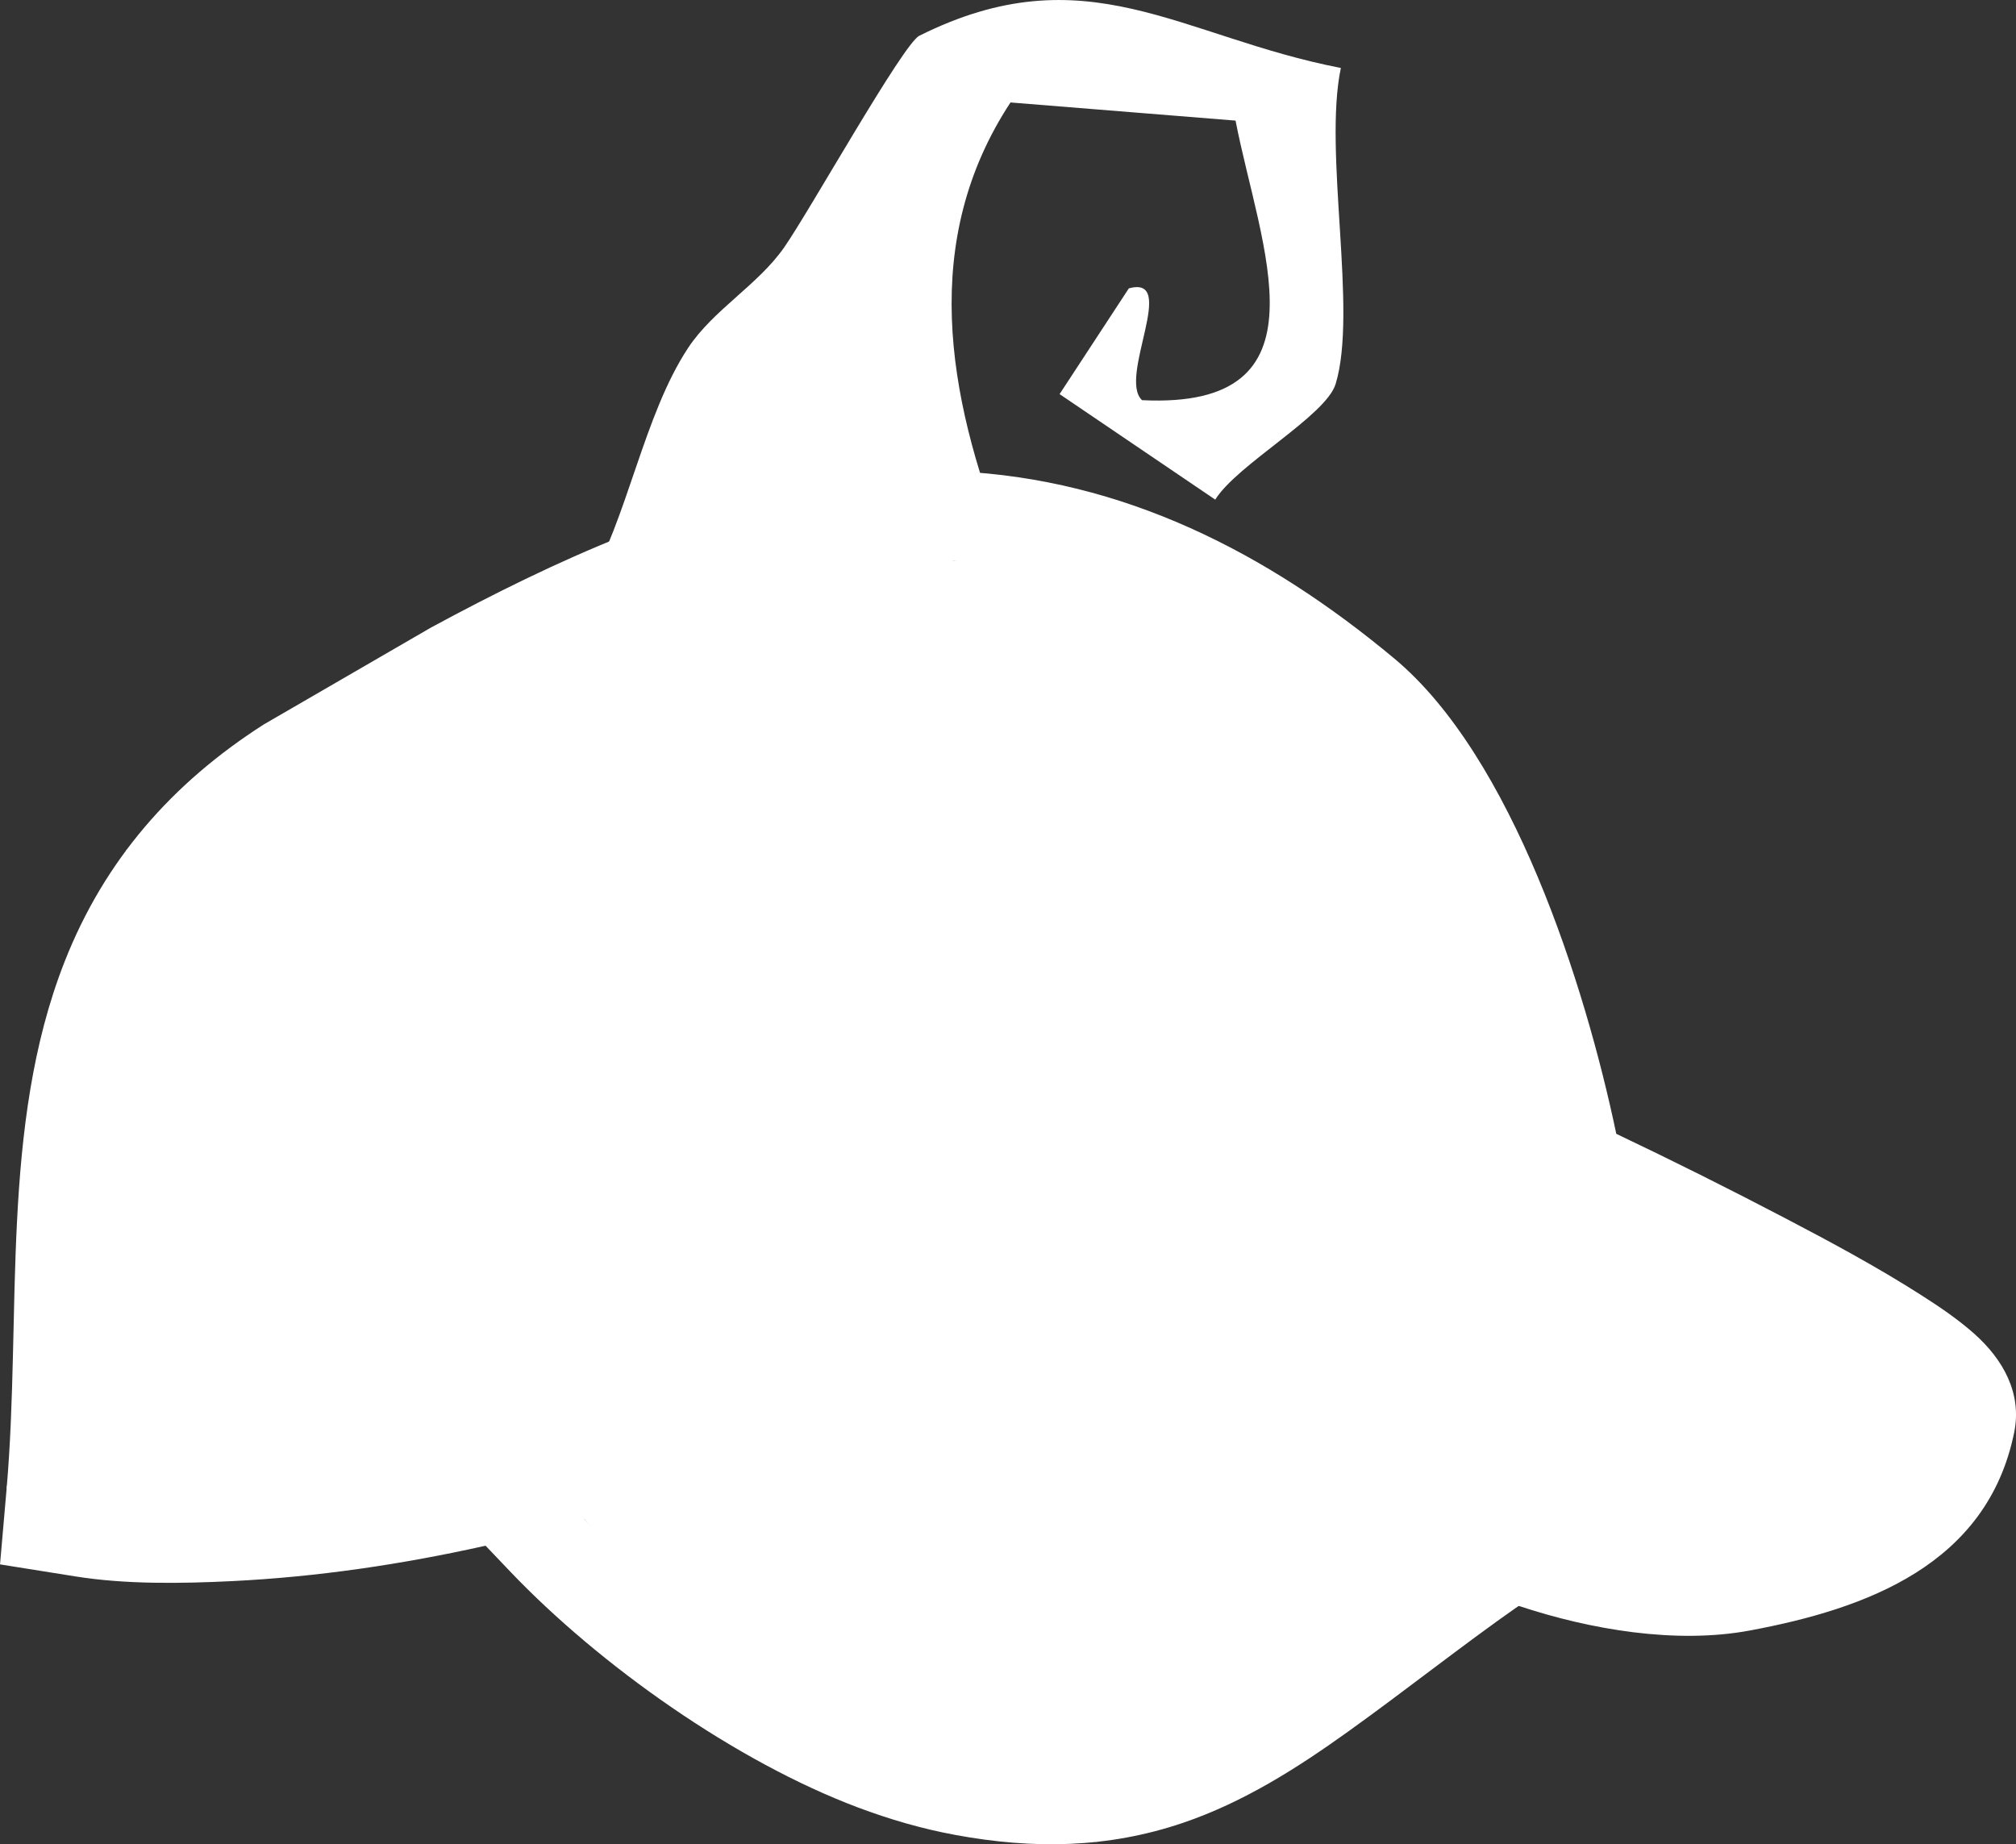 <svg viewBox="0 0 568.75 520.37" xmlns="http://www.w3.org/2000/svg" data-name="Capa 2" id="Capa_2">
  <rect x="0" y="0" width="568.75" height="520.37" fill="#333333" stroke="none"/>
  <defs>
    <style>
      .cls-1 {
        fill-rule: evenodd;
      }

      .cls-1, .cls-2 {
        fill: #fff;
      }
    </style>
  </defs>
  <g data-name="Capa 1" id="Capa_1-2">
    <g>
      <g id="Layer_1">
        <path d="M175.72,151.23c2.58-23.98,22.2-43.03,46.42-44.69,19.64-1.35,38.39,9.21,47.65,26.44,47.15,2.14,87.73,22.95,123.55,52.81,33.33,27.77,53.85,92.13,62.64,134.12,15.88,7.56,31.62,15.42,47.2,23.57,13.23,6.92,26.42,14,39,22.05,5.12,3.27,10.23,6.74,14.78,10.78,8.08,7.18,13.54,16.76,11.28,27.85-7.62,37.39-41.78,49.76-74.49,55.88-20.92,3.92-45.16-.24-65.31-6.94-16.34,11.46-31.96,23.9-48.19,35.53-14.5,10.39-29.57,19.95-46.56,25.71-21.19,7.19-42.26,7.44-64.11,3.41-9.41-1.73-18.63-4.41-27.58-7.78-34.38-12.93-72.8-40.03-98.1-66.59l-6.91-7.25c-23.5,5.25-47.47,8.81-71.52,9.99-14.34.7-29.96.95-44.14-1.32l-21.32-3.4,1.87-21.51C6.09,371.15,0,317.77,18.19,271.43c11.27-28.72,30.33-50.44,56.19-67l.08-.05,47.16-27.33c17.58-9.5,35.53-18.43,54.1-25.82h0ZM164.78,428.57c7.31,7.34,15.74,14.5,23.68,20.82,18.7,14.86,40.03,28.48,62.43,36.9,7.54,2.84,15.33,5.12,23.26,6.58,17.58,3.23,34.35,3.29,51.4-2.49,14.49-4.92,27.6-13.46,39.95-22.32,16.36-11.73,32.11-24.22,48.6-35.83,29.82-20.98,73.17-44.73,111.23-35.57,9.67,2.33,10.53,10.92,8.51,19.04,4.41-5.31,8.57-11.54,9.59-16.53-.15-2.81-13.4-11.4-15.68-12.85-11.65-7.38-24.07-14.05-36.29-20.44-18.68-9.77-37.78-19.21-56.9-28.11l-1-.46-.19-1.08c-1.51-8.62-3.58-17.42-5.72-25.9-4.62-18.33-10.31-36.74-17.59-54.19-7.3-17.49-18.15-38.62-32.92-50.92-36.19-30.16-76.53-49.65-124.5-46.86l-2.2.13-.03-2.2c0-.48-.02-.96-.05-1.43-.94-13.63-12.86-24.01-26.48-23.08-13.11.9-23.22,11.96-23.14,24.94,11.31-3.76,28.49-8.19,39.07-4.84,2.34.74,4.62,1.8,6.52,3.36l3.92,3.21-5.03.52c-46.21,4.78-91.91,29-131.81,51.58-3.38,4.75-6.56,11.39-8.79,16.63-6.38,14.91-10.12,31.08-11.41,47.23-1.22,15.38-1.66,30.98-1.97,46.41-.48,23.95-.53,48.02-.2,71.98l.03,1.92-3.82.41-.38-1.88c-2.17-10.72-3.82-21.85-5.27-32.69-3.12-23.46-5.12-47.44-4.99-71.11.02-3.27.08-6.55.19-9.82.56-16.62,2.26-34.41,6.52-50.76-18.97,13.21-32.95,29.84-41.56,51.79-8.23,20.98-10.57,44.09-11.62,66.44-1.15,24.35-.9,48.67-2.88,72.99,2.72.35,5.56.54,8.24.71,9.54.59,19.2.52,28.74.05,35.59-1.74,71.6-9.15,105.59-19.61,18.81-5.8,37.1-12.7,55.28-20.24,16.27-6.75,32.37-13.94,48.7-20.56,16.99-6.89,34.09-13.01,51.85-17.65,20.47-5.35,41.19-8.59,62.3-10.06l1.98-.14.51,3.94-1.95.38c-42.29,8.15-77.25,25.54-114.88,45.45-17.48,9.25-34.91,18.54-52.97,26.63-18.13,8.11-36.59,14.83-55.85,19.59h0Z" class="cls-1"></path>
      </g>
      <path d="M1.87,419.9l33.72-179.96,140.14-88.72c20.34-9.95,40.69-19.9,61.03-29.86,10.73,12.3,21.46,24.6,32.19,36.9,13.41-1.94,39.4-3.78,68.81,7.1,43.98,16.26,66.02,50.01,72.6,61.03,13.24,35.9,26.47,71.8,39.71,107.71l118.18,70.05-139.8,48.94-119.07,66.6c-23.27-6.66-55.74-18.92-89.61-42.32-23.88-16.5-41.92-34.04-54.98-48.8" class="cls-1"></path>
      <path d="M378.28,19.18c-4.99,23.75,4.8,68.55-1.47,89.15-2.74,9.01-27.81,22.73-33.97,32.64l-43.91-29.77,19.53-29.83c14.11-3.91-3.14,25.16,3.73,31.54,53.83,2.65,33.3-43.23,26.38-78.88l-63.49-5.12c-25.49,38.79-18.05,82.34-1.72,124.04-41.82-14.76-79.03-4.03-117.98,13.24,11.76-20.1,16.17-48.98,28.75-68.03,7.1-10.75,19.66-17.71,27.08-28.33,7.18-10.28,33.56-57.46,38.14-59.74,47.09-23.52,73.48.29,118.95,9.09Z" class="cls-2"></path>
    </g>
  </g>
</svg>